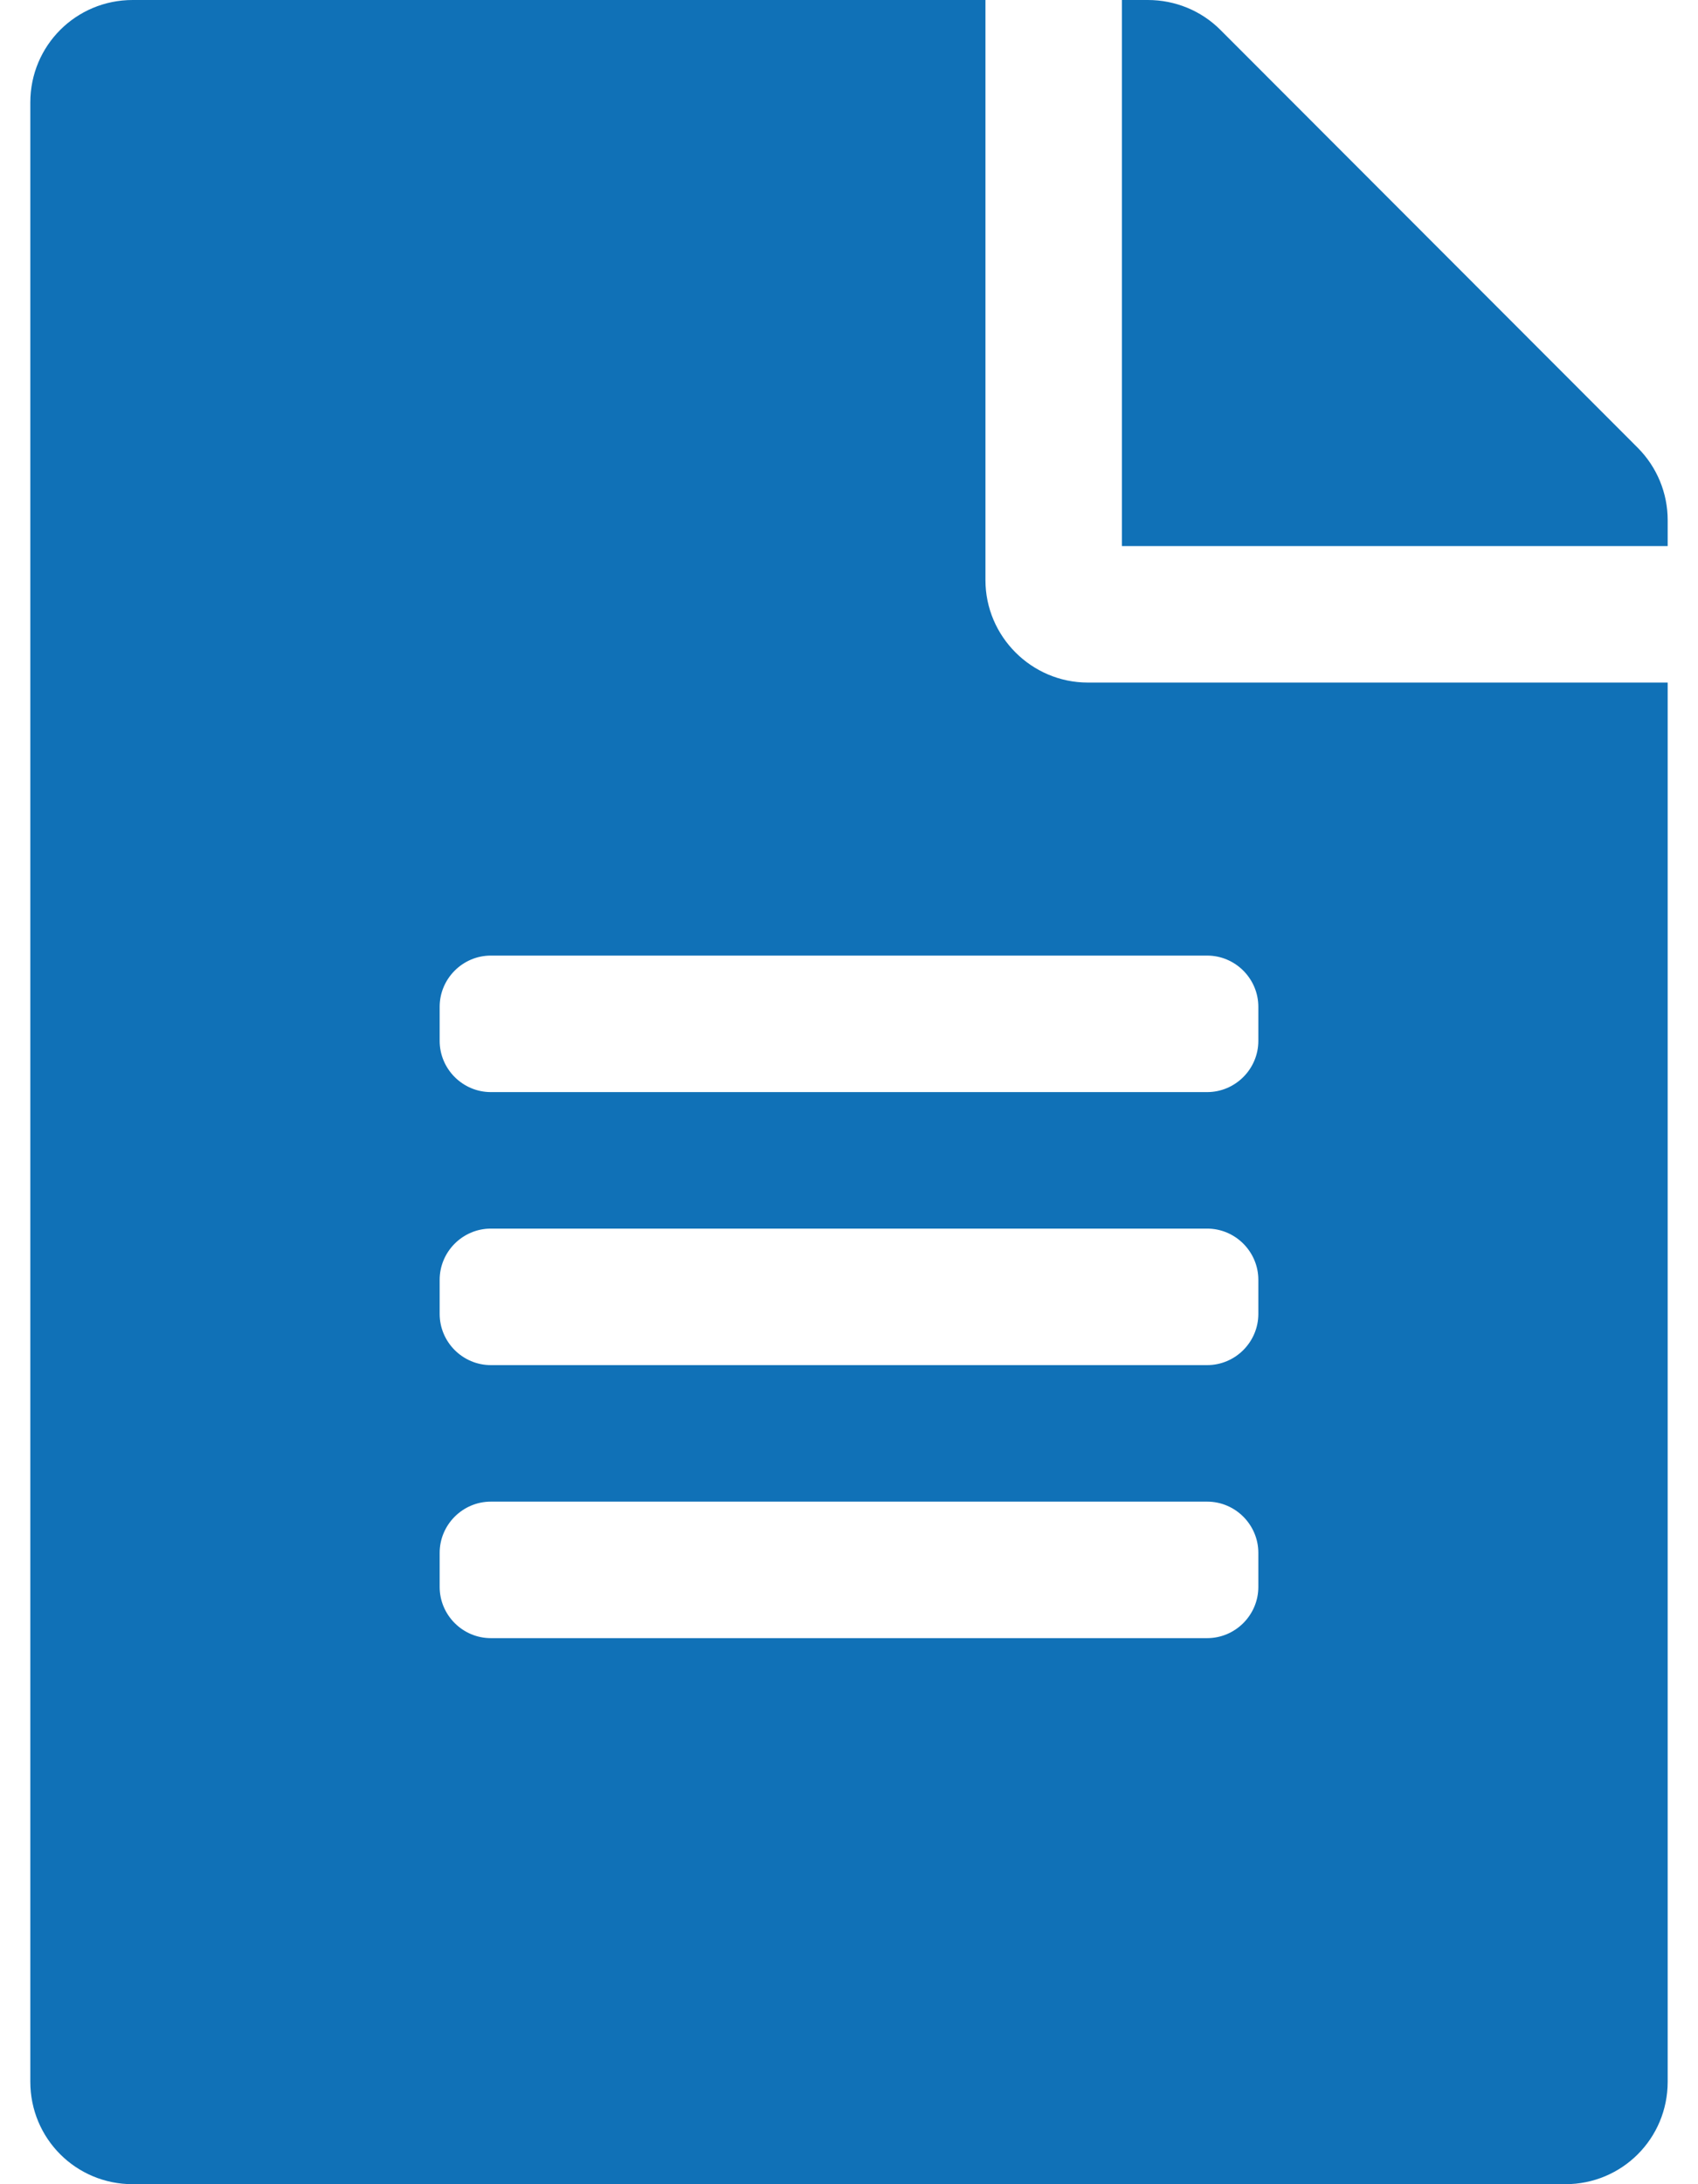 <svg width="14" height="18" viewBox="0 0 14 18" fill="none" xmlns="http://www.w3.org/2000/svg">
<path d="M8.125 4.781V0H1.094C0.626 0 0.25 0.376 0.25 0.844V17.156C0.25 17.624 0.626 18 1.094 18H12.906C13.374 18 13.75 17.624 13.75 17.156V5.625H8.969C8.505 5.625 8.125 5.245 8.125 4.781ZM10.375 13.078C10.375 13.31 10.185 13.5 9.953 13.5H4.047C3.815 13.5 3.625 13.31 3.625 13.078V12.797C3.625 12.565 3.815 12.375 4.047 12.375H9.953C10.185 12.375 10.375 12.565 10.375 12.797V13.078ZM10.375 10.828C10.375 11.06 10.185 11.25 9.953 11.25H4.047C3.815 11.25 3.625 11.06 3.625 10.828V10.547C3.625 10.315 3.815 10.125 4.047 10.125H9.953C10.185 10.125 10.375 10.315 10.375 10.547V10.828ZM10.375 8.297V8.578C10.375 8.81 10.185 9 9.953 9H4.047C3.815 9 3.625 8.81 3.625 8.578V8.297C3.625 8.065 3.815 7.875 4.047 7.875H9.953C10.185 7.875 10.375 8.065 10.375 8.297ZM13.75 4.286V4.5H9.25V0H9.464C9.689 0 9.904 0.088 10.062 0.246L13.504 3.691C13.662 3.85 13.75 4.064 13.75 4.286Z" fill="#1071B7"/>
</svg>
